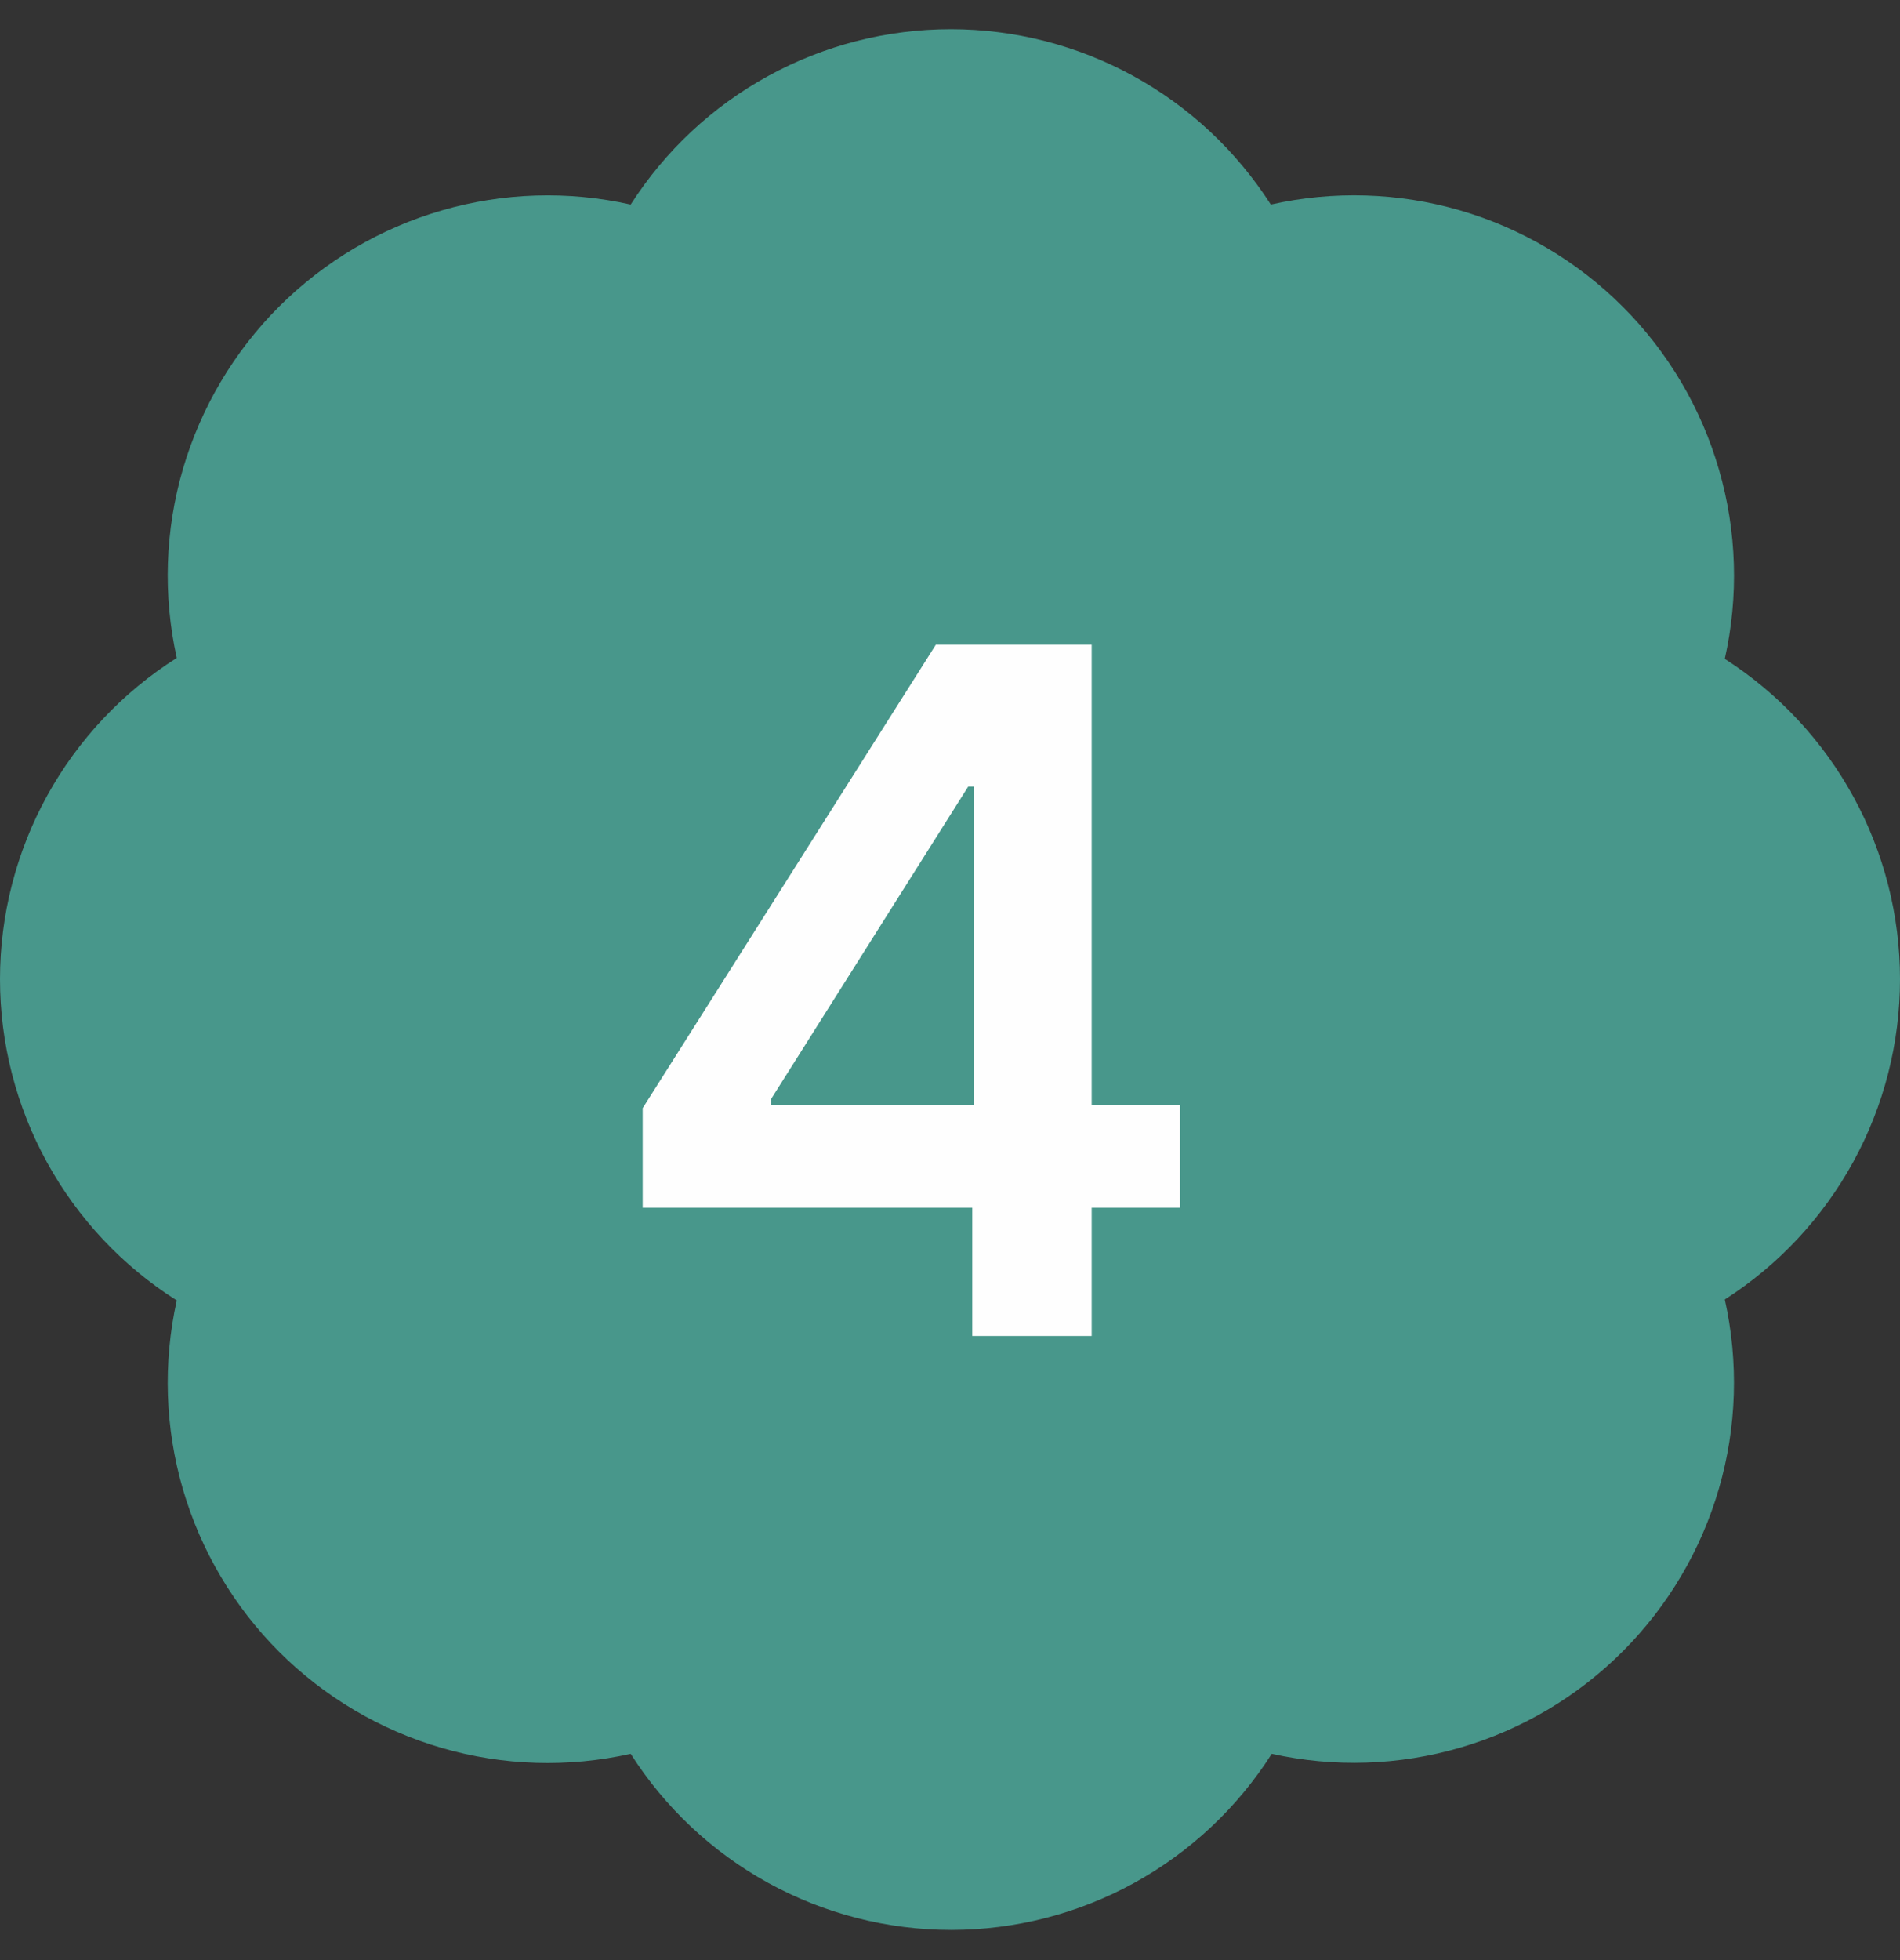 <svg width="32" height="33" viewBox="0 0 32 33" fill="none" xmlns="http://www.w3.org/2000/svg">
<rect x="0" y="0" width="32" height="33" fill="#333333" stroke="none"/>
<path d="M2.977 11.077C2.743 10.025 2.779 8.931 3.081 7.896C3.383 6.862 3.941 5.92 4.703 5.159C5.466 4.398 6.408 3.842 7.443 3.542C8.477 3.242 9.571 3.209 10.622 3.444C11.201 2.539 11.998 1.794 12.94 1.278C13.882 0.762 14.939 0.492 16.013 0.492C17.087 0.492 18.143 0.762 19.085 1.278C20.027 1.794 20.824 2.539 21.403 3.444C22.456 3.208 23.551 3.241 24.587 3.541C25.624 3.842 26.567 4.4 27.33 5.163C28.093 5.926 28.651 6.87 28.951 7.907C29.252 8.944 29.285 10.04 29.049 11.093C29.953 11.672 30.698 12.469 31.214 13.412C31.73 14.354 32 15.411 32 16.485C32 17.56 31.73 18.617 31.214 19.559C30.698 20.502 29.953 21.299 29.049 21.878C29.284 22.93 29.251 24.023 28.951 25.059C28.651 26.094 28.095 27.036 27.334 27.799C26.573 28.562 25.632 29.12 24.598 29.422C23.564 29.724 22.471 29.76 21.419 29.527C20.841 30.435 20.044 31.183 19.1 31.702C18.156 32.22 17.097 32.492 16.021 32.492C14.944 32.492 13.885 32.22 12.941 31.702C11.998 31.183 11.2 30.435 10.622 29.527C9.571 29.762 8.477 29.729 7.443 29.429C6.408 29.129 5.466 28.573 4.703 27.812C3.941 27.05 3.383 26.109 3.081 25.074C2.779 24.04 2.743 22.946 2.977 21.894C2.065 21.317 1.314 20.518 0.793 19.572C0.273 18.627 2.8851e-08 17.565 2.70269e-08 16.485C2.52028e-08 15.406 0.273 14.344 0.793 13.398C1.314 12.453 2.065 11.654 2.977 11.077Z" fill="#48978B"/>
<path d="M10.824 20.333V18.657L15.761 10.855H17.159V13.242H16.307L12.983 18.509V18.6H19.875V20.333H10.824ZM16.375 22.492V19.821L16.398 19.071V10.855H18.386V22.492H16.375Z" fill="#FEFEFE"/>
</svg>
